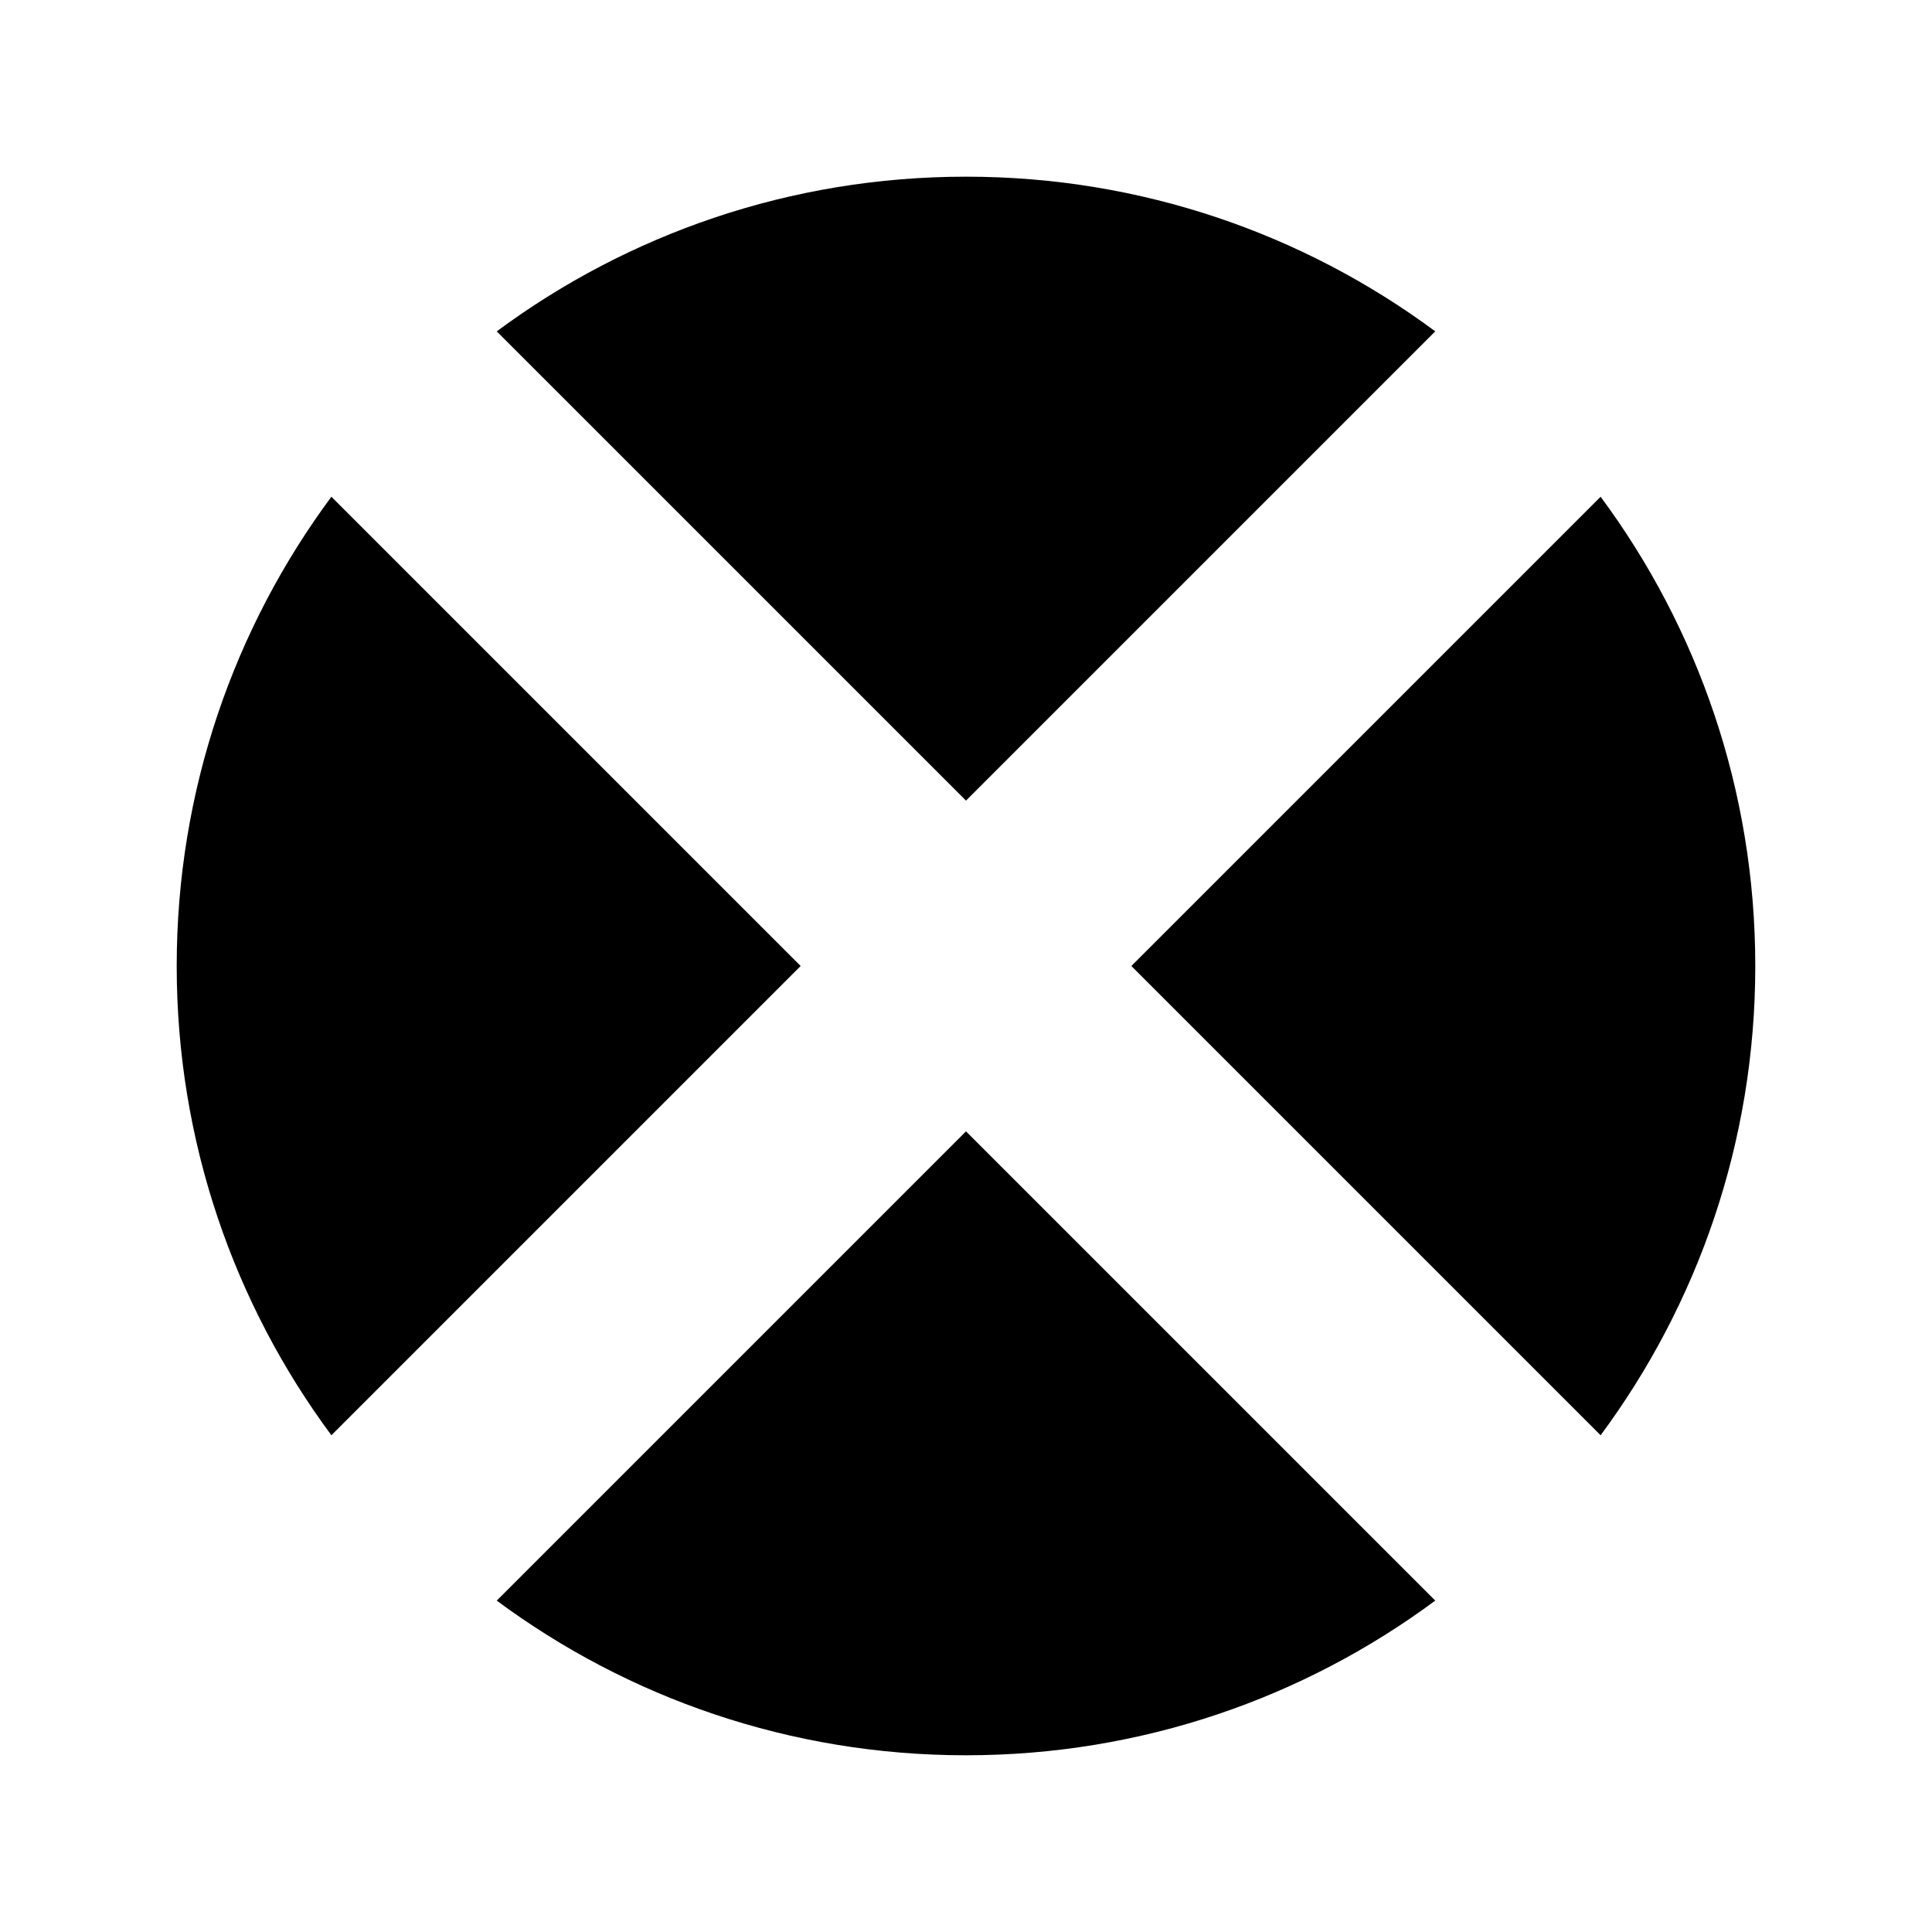 <?xml version="1.0" encoding="UTF-8"?>
<!-- Uploaded to: SVG Repo, www.svgrepo.com, Generator: SVG Repo Mixer Tools -->
<svg fill="#000000" width="800px" height="800px" version="1.1" viewBox="144 144 512 512" xmlns="http://www.w3.org/2000/svg">
 <g>
  <path d="m400 356.17 124.36-124.36c-34.766-25.746-77.777-40.988-124.36-40.988s-89.594 15.242-124.36 40.992z"/>
  <path d="m568.18 275.64-124.36 124.36 124.36 124.36c25.746-34.762 40.988-77.773 40.988-124.36s-15.242-89.598-40.988-124.36z"/>
  <path d="m400 443.82-124.36 124.36c34.762 25.746 77.777 40.988 124.36 40.988s89.598-15.242 124.36-40.992z"/>
  <path d="m356.18 400-124.36-124.36c-25.75 34.762-40.992 77.777-40.992 124.36s15.242 89.594 40.992 124.36z"/>
 </g>
</svg>